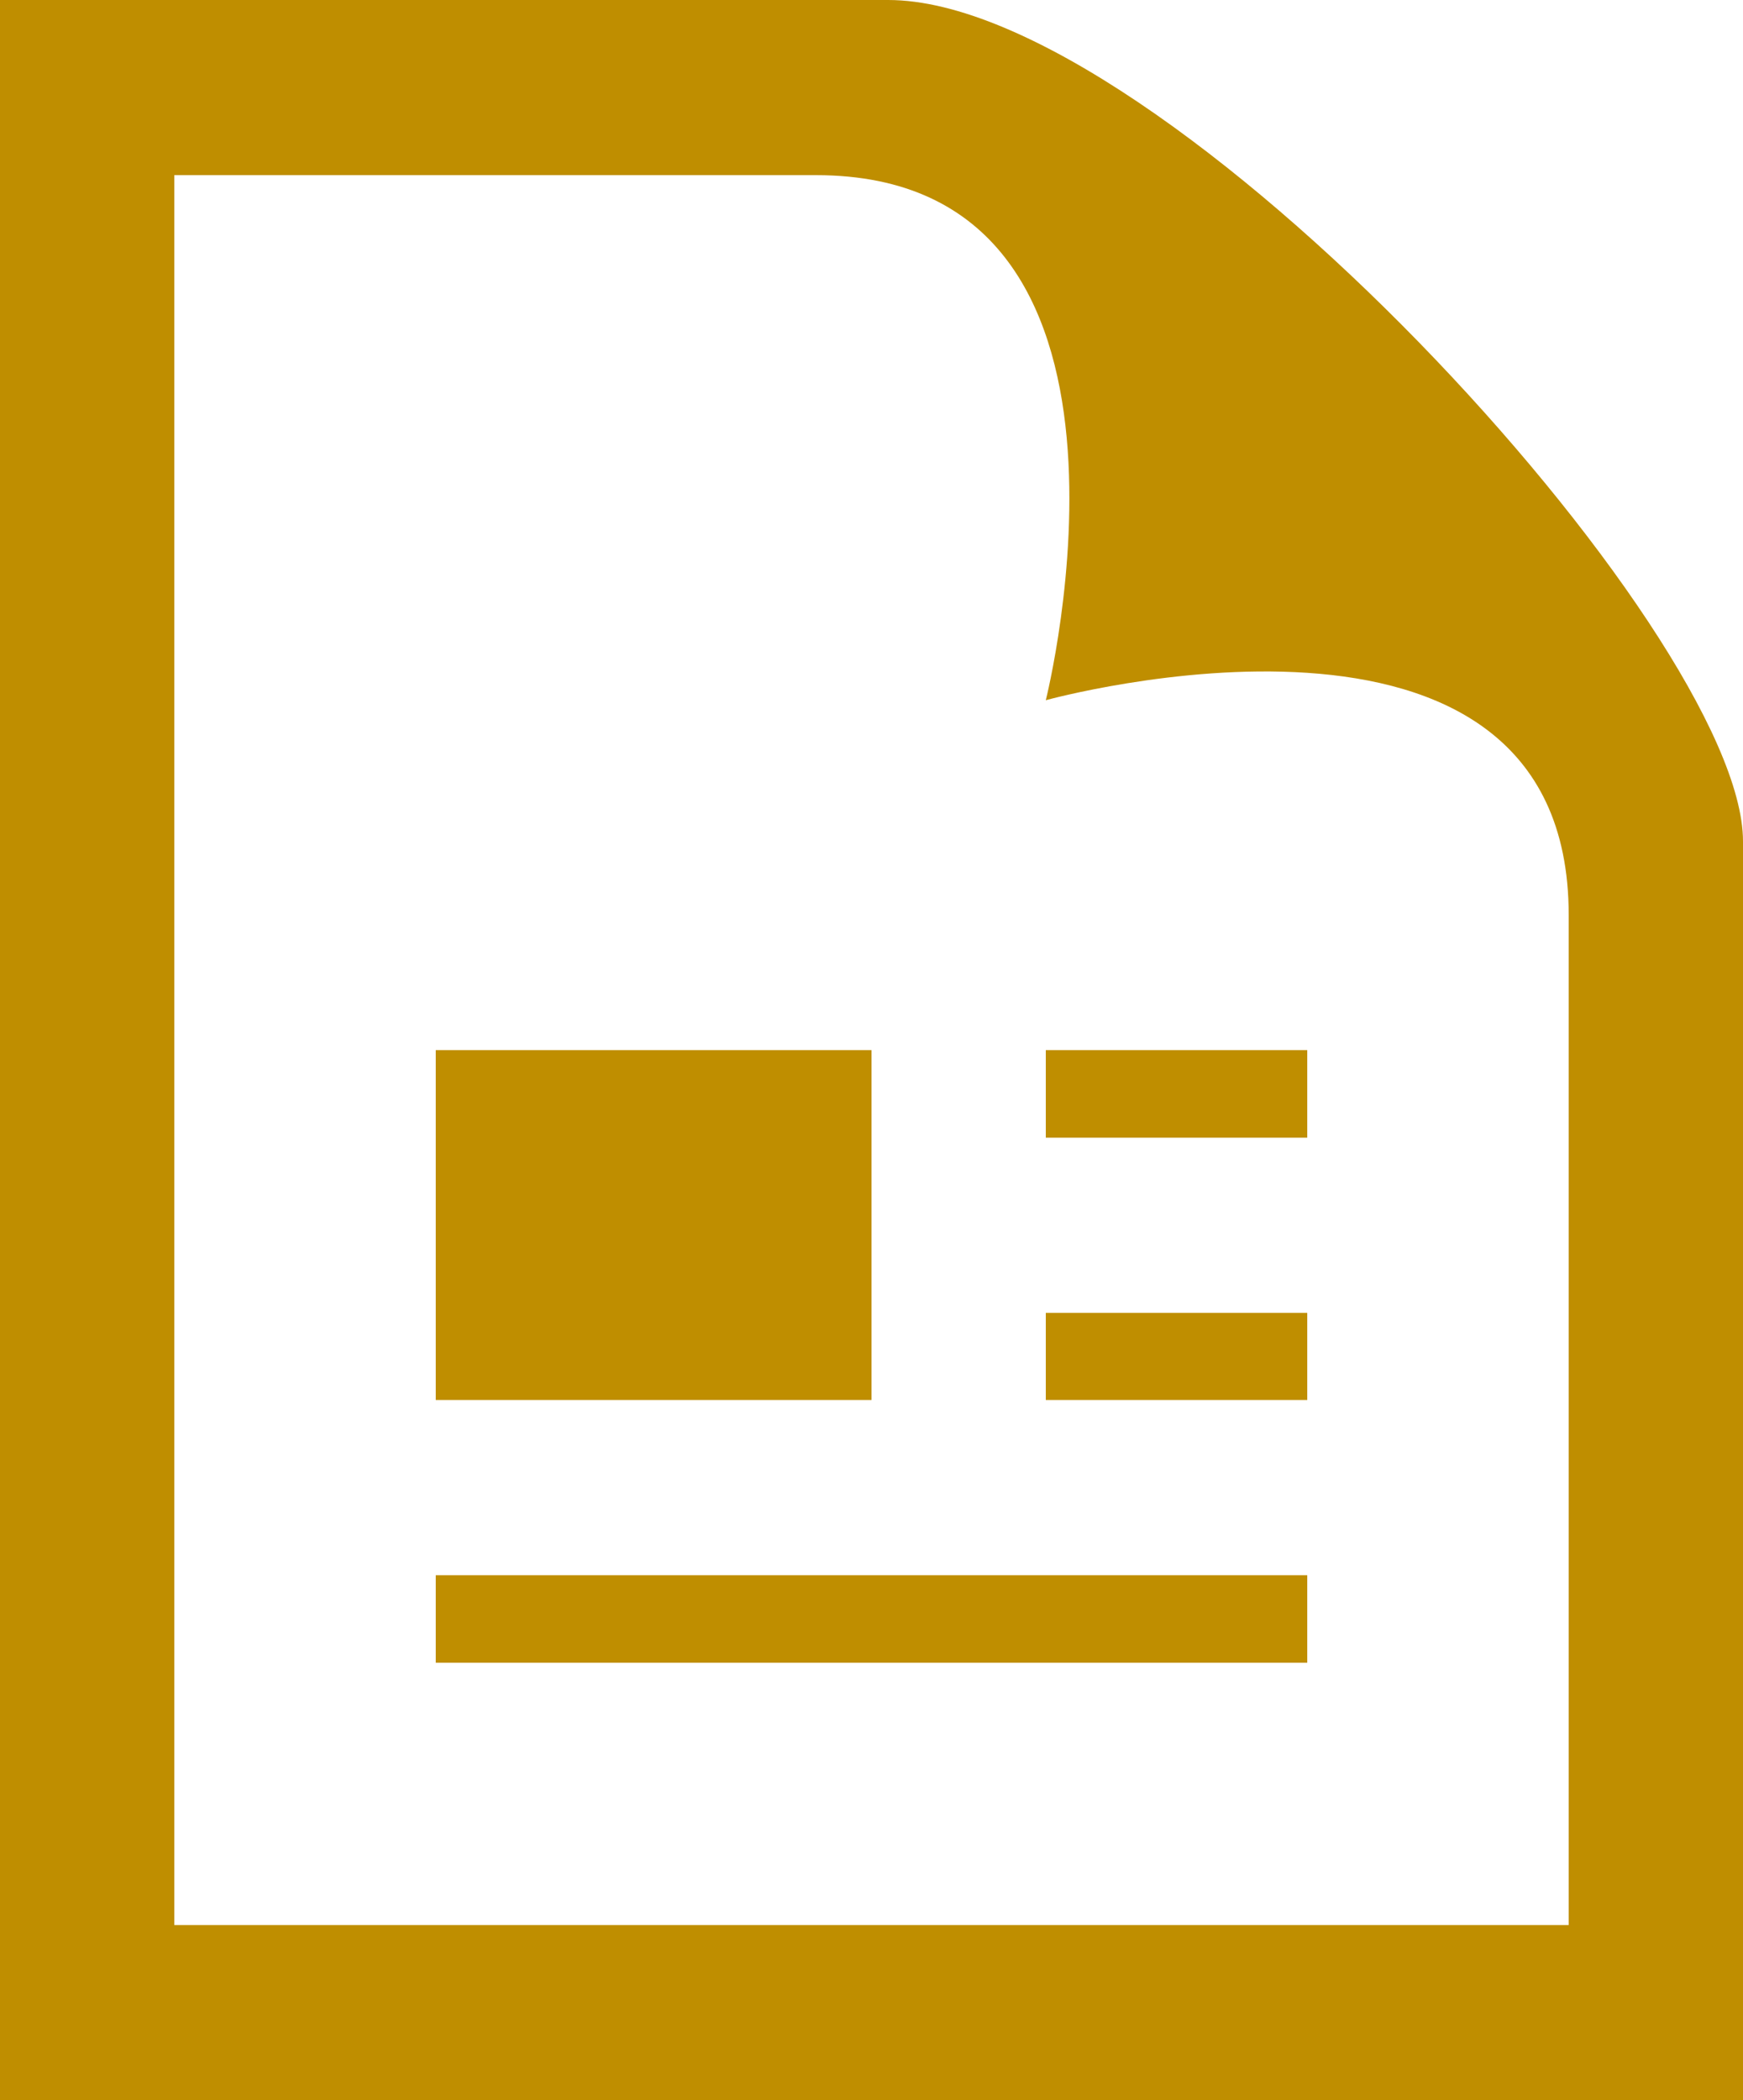 <svg xmlns="http://www.w3.org/2000/svg" width="44" height="53" viewBox="0 0 44 53">
<defs>
    <style>
      .cls-1 {
        fill: #bf8e00;
        fill-rule: evenodd;
      }
    </style>
  </defs>
  <path id="file-24" class="cls-1" d="M1259,1881.5h-11v8.83h11v-8.83Zm11,13.25h-22v2.21h22v-2.21Zm0-6.62h-6.6v2.2h6.6v-2.2Zm0-4.42h-6.6v-2.21h6.6v2.21ZM1259.42,1855H1237v53h44v-31.77C1281,1870.95,1266.37,1855,1259.42,1855Zm-1.82,4.42c9.14,0,5.8,13.25,5.8,13.25s13.2-3.65,13.2,5.42v25.49h-35.2v-44.16h16.2Z" transform="translate(-1237 -1855)"/>
</svg>
